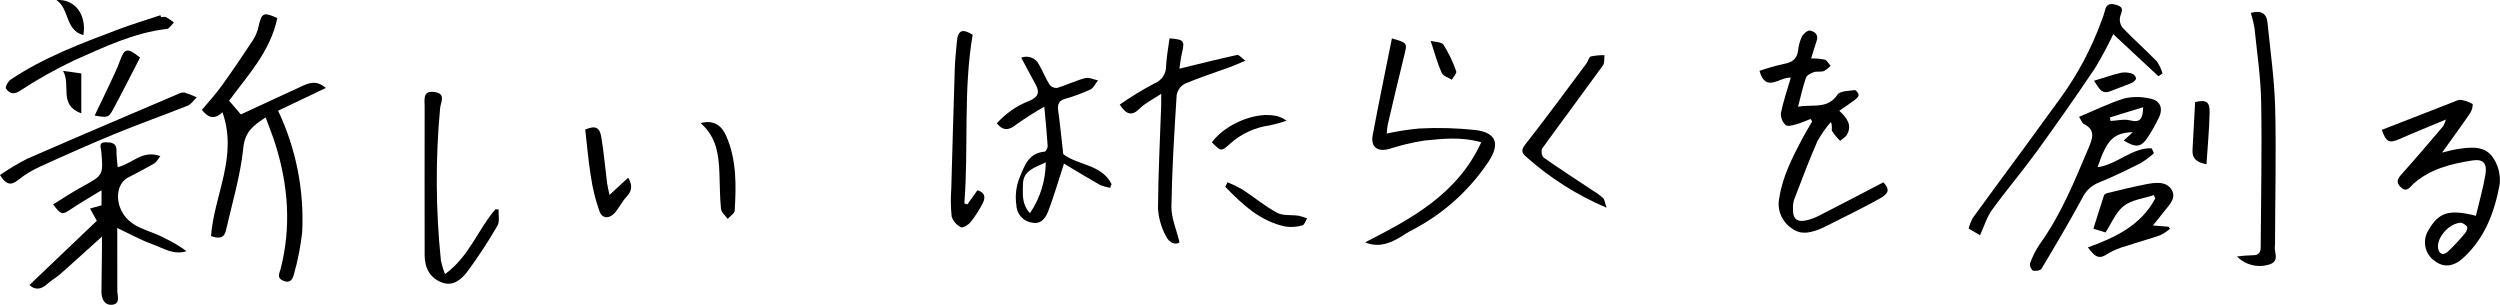 <?xml version="1.0" encoding="UTF-8"?><svg id="_レイヤー_2" xmlns="http://www.w3.org/2000/svg" xmlns:xlink="http://www.w3.org/1999/xlink" viewBox="0 0 579.67 70.66"><defs><style>.cls-1{clip-path:url(#clippath);}.cls-2{fill:none;}.cls-2,.cls-3{stroke-width:0px;}</style><clipPath id="clippath"><rect class="cls-2" width="579.67" height="70.66"/></clipPath></defs><g id="_レイヤー_1-2"><g id="_グループ_495"><g class="cls-1"><g id="_グループ_494"><path id="_パス_1111" class="cls-3" d="m53.11,23.33l2.74,3.2c4.62-2.14,9.36-4.36,14.12-6.53,1.67-.76,3.39-1.49,5.58.39l-11.07,5.28c4.17,8.8,6.09,18.5,5.58,28.23-.37,3.3-1.01,6.57-1.93,9.76-.25,1.06-.86,2.11-2.43,1.45-1.58-.67-.93-1.63-.64-2.74,2.5-9.7,1.79-19.29-1.16-28.77-.65-2.09-1.49-4.13-2.3-6.38-2.82,1.86-4.8,3.27-5.18,7.03-.66,6.45-2.57,12.79-4.03,19.16-.49,2.13-2.01,1.82-3.46,1.33.7-9.5,6.28-18.44,2.65-28.71-2.07,1.92-3.41,1.11-4.77-.55,1.53-1.85,3.19-3.64,4.6-5.6,2.51-3.48,4.91-7.04,7.27-10.63.6-.95,1.02-1.99,1.26-3.08.74-3.22,1.11-3.44,4.36-1.98-1.63,7.81-7.02,13.48-11.17,19.14"/><path id="_パス_1112" class="cls-3" d="m419.95,13.56c1.05-.03,2.11.05,3.14.26.55.18.91.94,1.36,1.43-.44.49-.97.91-1.55,1.23-.73.25-1.63.01-2.36.26-.68.23-1.59.7-1.79,1.28-.73,2.09-1.2,4.27-1.84,6.73,3.34-.65,6.79.69,9.15-2.81.59-.87,2.6-.84,3.98-1.05.27-.04.91.72.92,1.12.01.39-.51.87-.91,1.17-1.1.83-2.26,1.59-3.58,2.51,1.86,1.71,2.97,3.35,1.82,5.48-.33.61-1.06,1-1.61,1.48-.7-.67-1.33-1.42-1.86-2.23-.23-.44.13-1.2-.3-2.13-1.18,1.36-2.22,2.84-3.1,4.41-1.97,4.5-3.71,9.1-5.46,13.7-.2.77-.27,1.57-.21,2.37-.03,2.02,1.06,2.76,2.93,2.35,1.01-.21,1.99-.56,2.92-1.02,5.04-2.57,10.05-5.2,15.11-7.83,1.43,1.64,1.41,2.5-.93,3.81-4.03,2.26-8.21,4.25-12.33,6.34-.56.3-1.14.56-1.73.79-2.15.79-4.24,1.3-6.34-.32-2.24-1.52-3.36-4.23-2.84-6.89.77-5.07,3.07-9.53,5.42-13.97.7-1.31,1.48-2.58,2.22-3.87l-.36-.58c-1.1.42-2.17.92-3.3,1.23-.82.23-2.07.58-2.49.19-.75-.72-1.15-1.73-1.1-2.76.54-2.69,1.45-5.31,2.3-8.24-2.67-.16-5.83,3.61-7.26-1.58,1.85-.64,3.73-1.17,5.64-1.6,1.9-.33,3.03-1.11,3.31-3.08.11-1.11.4-2.2.86-3.22.34-.65,1.3-1.51,1.84-1.43,1.04.17,2.12.84,1.61,2.36-.43,1.28-.81,2.57-1.27,4.07"/><path id="_パス_1113" class="cls-3" d="m574.08,50.03c.78-3.3,1.7-6.43,2.22-9.63.41-2.57-.54-3.6-3.08-3.19-4.89.78-9.7,1.94-13.58,5.37-.82.73-1.55,2.16-2.94.86-1.54-1.44-.4-2.41.6-3.54,3.12-3.5,6.14-7.07,9.19-10.63.27-.5.48-1.02.65-1.56-3.94,1.65-7.33,3.01-10.67,4.48-2.48,1.09-3.16.84-4.21-2.08,5.63-2.19,11.26-4.39,16.9-6.58.42-.24.89-.37,1.37-.38.97.13,1.9.46,2.75.94.21.14-.1,1.49-.49,2.07-2.05,3.01-4.21,5.95-6.55,9.22,1.34-.31,2.48-.66,3.66-.83,3.14-.45,6.48-.88,8.38,2.35,1.07,1.74,1.53,3.78,1.32,5.81-1.18,6.42-3.41,12.46-8.42,17.06-2.25,2.06-4.52,2.35-6.64.74-2.34-1.62-2.97-4.81-1.42-7.2,2.34-4.07,4.72-4.86,10.98-3.28m-3.41,1.6c-2.86.09-5.73,3.49-5.38,5.89.21,1.44,1.24,1.75,2.21.88,1.48-1.4,2.87-2.89,4.16-4.47.3-.35.53-1.19.33-1.45-.37-.37-.82-.66-1.31-.85"/><path id="_パス_1114" class="cls-3" d="m27.27,38.76c3.45-.8,5.76-4.12,9.91-2.55-.52.63-.87,1.36-1.44,1.7-1.99,1.17-4.07,2.19-6.1,3.29-2.32,1.25-2.73,4.43-1.83,6.85,1.88,4.99,6.8,5.12,10.47,7.23,1.75.81,3.41,1.81,4.96,2.96-3.01.98-5.4-.72-7.9-1.61-2.59-.92-5.03-2.29-8.15-3.76,0,5.13-.01,9.78.01,14.43,0,1.29.77,3.11-1.12,3.35-1.78.22-2.58-1.27-2.56-3.04.04-3.28.08-6.55.12-9.83.01-.91,0-1.82,0-2.92-3.39,3.05-6.48,5.88-9.62,8.65-.95.84-2.1,1.46-3.04,2.32-1.52,1.4-2.94,1.41-4.15.25l15.62-14.89-1.58-2.83,2.67-.75v-3.5c-2.68,1.65-4.97,2.95-7.14,4.42-1.96,1.33-2.22,1.35-4.08-1.13,2.22-1.37,4.36-2.81,6.61-4.04,5.02-2.74,5.05-2.69,4.55-8.27-.08-.9-.68-2.1.95-2.1,1.27,0,2.64.06,2.58,1.99-.03,1.17.16,2.35.27,3.79"/><path id="_パス_1115" class="cls-3" d="m482.07,27.09c3.68-1.54,7.05-3.21,10.59-4.3,1.94-.41,3.94-.39,5.87.07,2.3.39,3.09,2.2,2.09,4.32-.73,1.51-1.54,2.98-2.44,4.39-1.62,2.59-2.85,2.81-5.75,1l2.11-1.93c-4.51.19-6,1.69-8.18,8.12,4.51-.56,7.97-4.58,12.56-4.37.17.38.34.76.51,1.14-.95.85-1.98,1.62-3.07,2.29-3.21,1.61-6.44,3.19-9.77,4.53-1.68.68-3.04,1.98-3.8,3.62-3,5.53-6.2,10.94-9.43,16.34-.26.42-1.41.6-2.01.43-.5-.41-.74-1.04-.65-1.68.57-1.58,1.32-3.08,2.26-4.46,4.95-6.86,8.06-14.64,11.33-22.34.92-2.17,1.66-4.14-1.13-5.52-.37-.18-.53-.77-1.09-1.64m7.14.13c.05.27.1.55.16.82,1.51-.07,3.11-.5,4.52-.14,2.43.62,2.96-.44,3.04-3.05l-7.71,2.37"/><path id="_パス_1116" class="cls-3" d="m343.47,32.99c-4.7-1.33-9.01-.82-13.26-.39-2.75.43-5.46,1.08-8.11,1.94-2.72.74-4.33-.46-3.81-3.22,1.4-7.48,2.95-14.92,4.45-22.42,3.67,1.07,3.59,1.05,2.83,4.09-1.33,5.34-2.57,10.7-3.83,16.06-.1.64-.16,1.28-.19,1.92,2.5-.56,5.04-.95,7.6-1.18,4.36-.23,8.74-.1,13.09.37,4.72.65,5.59,3.2,2.94,7.26-4.56,6.87-10.83,12.44-18.2,16.15-.64.33-1.22.76-1.83,1.13-2.64,1.63-5.36,2.84-8.62,1.49,10.72-5.5,21.35-11.1,26.93-23.2"/><path id="_パス_1117" class="cls-3" d="m246.54,35.74c3.35,2.61,8.89,2.33,11.2,6.96-.12.28-.24.57-.35.85-.81-.14-1.61-.37-2.37-.69-2.83-1.6-5.6-3.3-8.32-4.92-1.29,3.99-2.29,7.4-3.53,10.73-.61,1.63-1.59,3.38-3.78,2.97-2.07-.25-3.65-1.96-3.72-4.04-.34-2.21-.07-4.47.79-6.53,1.21-2.96,2.12-5.57,5.8-5.92.27-.03.69-.88.66-1.32-.18-2.76-.46-5.52-.78-9.09-2.21,1.25-4.36,2.62-6.44,4.09-1.61,1.27-2.93,1.73-4.57-.22,2.03-2.3,4.58-4.08,7.44-5.18,2.2-.92,2.59-2.01,1.49-3.97s-2.14-3.99-3.27-6.09c1.59-.63,3.4.08,4.13,1.63.88,1.52,1.52,3.17,2.45,4.65.42.52,1.07.8,1.73.74,2.2-.67,4.3-1.69,6.52-2.28.88-.23,1.97.32,2.96.52-.57.73-1,1.76-1.75,2.12-1.88.87-3.83,1.59-5.83,2.15-1.59.46-1.83,1.37-1.63,2.84.46,3.29.77,6.6,1.16,9.99m-7.71,13.69c2.36-3.48,3.63-7.58,3.66-11.78-2.62,1.23-5.25,1.91-5.29,5.09-.03,2.22-.35,4.56,1.63,6.69"/><path id="_パス_1118" class="cls-3" d="m273.46,15.93c4.65-1.13,9.01-2.24,13.4-3.19.43-.09,1.06.72,1.9,1.34-1.4.58-2.46,1.07-3.55,1.47-3.51,1.28-7.09,2.42-10.52,3.88-.99.55-1.68,1.53-1.86,2.65-.55,8.6-1.08,17.21-1.22,25.82-.04,2.63,1.16,5.28,1.88,8.28-.71.62-2.3.4-3.2-1.52-1.04-1.96-1.65-4.12-1.79-6.33.05-7.98.47-15.97.74-23.95.02-.61,0-1.23,0-2.62-1.95,1.3-3.68,2.11-4.95,3.38-1.79,1.79-3.07,1.55-4.66-.89,2.55-1.78,5.21-3.4,7.95-4.86,1.74-.64,2.87-2.32,2.8-4.17.12-2.12.52-4.23.8-6.33,3.41.3,3.55.53,2.86,3.5-.28,1.21-.41,2.46-.57,3.52"/><path id="_パス_1119" class="cls-3" d="m459.11,54.55l-2.64-1.55c.22-.87.54-1.7.97-2.49,3.81-5.27,7.69-10.49,11.54-15.73,2.91-3.97,5.77-7.97,8.7-11.93,4.03-5.53,7.26-11.6,9.6-18.03.31-.74.56-1.49.76-2.27.36-1.76,1.38-1.84,2.85-1.36,1.7.56,1.06,1.45.72,2.61-.22.9-.03,1.85.52,2.6,2.58,2.7,5.39,5.17,7.99,7.85.58.85,1.02,1.78,1.3,2.77l-.95.66-10.47-9.76c-1.28,2.7-2.7,5.34-4.24,7.9-4.4,6.53-8.91,12.98-13.54,19.36-3.32,4.57-6.99,8.87-10.3,13.44-1.22,1.68-1.83,3.8-2.82,5.93"/><path id="_パス_1120" class="cls-3" d="m115.61,48.56c-.07,1.27.3,2.79-.27,3.77-2.11,3.64-4.41,7.17-6.91,10.56-1.37,1.83-3.32,3.59-5.92,2.63-2.82-1.04-4.05-3.4-4.05-6.4,0-11.49-.03-22.98,0-34.47,0-1.56-.51-3.7,2.3-3.32,2.75.37,1.4,2.44,1.29,3.75-1.1,11.77-1.03,23.62.19,35.37.23,1.06.54,2.1.94,3.11,5.64-4.07,7.63-10.38,11.69-15.03l.75.03"/><path id="_パス_1121" class="cls-3" d="m521.9,2.99c2.26-.63,3.64,0,3.86,2.27.65,6.5,1.59,13,1.77,19.52.27,10.28.01,20.57-.02,30.86.02.48,0,.96-.04,1.44-.23,1.42,1.15,3.3-1.07,4.17-2.7.95-5.7.26-7.72-1.78,1.2-.16,2.41-.26,3.63-.29,1.38.05,1.87-.63,1.87-1.86.07-11.24.31-22.49.11-33.72-.1-5.72-.97-11.43-1.55-17.13-.2-1.17-.49-2.33-.84-3.47"/><path id="_パス_1122" class="cls-3" d="m224.31,47.39l2.31-3.26c1.84.47,1.89,1.72,1.26,2.96-.79,1.56-1.74,3.04-2.83,4.41-.51.64-1.8,1.42-2.23,1.19-1.03-.5-1.81-1.4-2.16-2.48-.22-2.13-.25-4.28-.09-6.41.25-9.34.53-18.68.82-28.01.06-1.99.3-3.97.46-5.95.22-2.85,1.24-3.3,3.68-1.78-2.22,13.02-.91,26.12-1.93,39.12l.73.21"/><path id="_パス_1123" class="cls-3" d="m484.1,57.37c6.44-2.32,12.33-5.15,15.62-11.33-.1-.27-.2-.54-.3-.81-2.37.79-5.13,1.08-6.99,2.53s-2.85,4.04-4.23,6.14l-2.81-.87c.81-2.57,1.62-5.17,2.47-7.76.07-.22.46-.42.74-.49,2.98-.71,5.95-1.47,8.95-2.05,2.12-.41,4.69-.78,5.95,1.22,1.32,2.08-.76,3.77-1.96,5.39-.64.87-1.35,1.68-2.36,2.94l3.65.29.32.48c-.68.59-1.44,1.09-2.25,1.49-2.54.89-5.15,1.58-7.7,2.44-1.62.42-3.17,1.07-4.61,1.92-2.15,1.52-3.09.23-4.49-1.54"/><path id="_パス_1124" class="cls-3" d="m0,40.59c1.99-1.38,4.07-2.63,6.22-3.74,11.61-5.08,23.28-10.02,34.94-15,.48-.28,1.04-.42,1.6-.4.97.3,1.93.68,2.85,1.12-.69.66-1.26,1.59-2.08,1.92-5.54,2.22-11.18,4.2-16.7,6.47-5.9,2.43-11.73,5.02-17.54,7.67-1.82.82-3.52,1.86-5.08,3.1-1.69,1.37-2.79,1.11-4.21-1.14"/><path id="_パス_1125" class="cls-3" d="m372.5,48.16c-6.85-2.91-13.17-6.92-18.72-11.88-.93-.83-1.14-1.47-.14-2.75,4.86-6.19,9.52-12.54,14.23-18.85.38-.51.54-1.45.98-1.59,1.05-.22,2.12-.32,3.19-.3-.11.81.04,1.81-.38,2.4-4.67,6.45-9.45,12.83-14.11,19.29-.24.71-.1,1.49.38,2.06,3.77,2.65,7.64,5.15,11.48,7.7.82.48,1.58,1.04,2.29,1.67.37.37.41,1.06.81,2.24"/><path id="_パス_1126" class="cls-3" d="m37.35,3.96c.4,0,.86-.13,1.18.03.63.36,1.23.77,1.8,1.22-.55.52-1.06,1.43-1.66,1.5-7.67.89-14.52,4.21-21.42,7.26-4.39,2.08-8.63,4.46-12.69,7.13-1.54.96-2.46.49-3.18-.6-.21-.32.49-1.64,1.08-2.04,7.68-5.14,16.27-8.36,24.83-11.59,3.26-1.23,6.61-2.24,9.91-3.34.04.14.09.29.14.43"/><path id="_パス_1127" class="cls-3" d="m145.66,41.18c.96,1.72.96,3.05-.38,4.44-1.03,1.07-1.68,2.51-2.65,3.65-1.24,1.45-2.93,1.56-3.62-.25-.94-2.65-1.62-5.38-2.01-8.16-.59-3.58-.88-7.22-1.3-10.84,2.36-.95,3.35-.57,3.75,1.89.57,3.52.88,7.09,1.33,10.63.1.76.31,1.51.55,2.65l4.34-4"/><path id="_パス_1128" class="cls-3" d="m162.45,28.54c2.87-.75,4.79.34,5.97,3.06,2.4,5.53,2.28,11.38,1.94,17.21-.04.68-1.07,1.3-1.64,1.94-.54-.77-1.47-1.51-1.55-2.33-.28-2.77-.24-5.57-.36-8.36-.18-4.19-.65-8.3-4.36-11.52"/><path id="_パス_1129" class="cls-3" d="m32.47,13.34c-2.09,4.05-4.08,8.02-6.19,11.92-1.11,2.06-1.3,2.05-4.33,1.53,1.18-2.46,2.35-4.86,3.47-7.27.84-1.8,1.74-3.57,2.4-5.43,1.05-2.93,1.68-3.13,4.64-.75"/><path id="_パス_1130" class="cls-3" d="m284.62,42.26c1.18.48,2.33,1.03,3.43,1.66,2.71,1.77,5.22,3.88,8.05,5.41,1.39.74,3.32.44,5,.69.68.15,1.34.36,1.98.62-.36.56-.62,1.49-1.08,1.61-1.26.37-2.58.47-3.89.29-5.9-1.2-10.02-5.14-14.01-9.22.17-.35.34-.71.52-1.06"/><path id="_パス_1131" class="cls-3" d="m298.31,27.99c-1.25.43-2.52.78-3.81,1.07-3.43.45-6.64,1.91-9.22,4.21-2.12,1.91-2.11,1.92-4.29-.28,3.82-5.14,13.23-8.26,17.32-4.99"/><path id="_パス_1132" class="cls-3" d="m508.98,23.67c2.54-.6,3.41-.14,3.36,2.41-.08,3.94-.46,7.88-.73,12-2.07-.38-3.34-1.19-3.24-3.26.18-3.7.4-7.4.61-11.14"/><path id="_パス_1133" class="cls-3" d="m18.85,26.29c-5.37-1.96-2.31-6.58-4.24-9.86l4.24.6v9.26Z"/><path id="_パス_1134" class="cls-3" d="m331.74,9.48c1,.27,2.52.22,2.96.89,1.21,1.93,2.2,3.99,2.95,6.15.17.46-.66,1.3-1.03,1.97-.81-.53-2.03-.88-2.36-1.63-.96-2.17-1.58-4.5-2.53-7.38"/><path id="_パス_1135" class="cls-3" d="m485.54,18.72c2.32-.7,4.27-1.38,6.27-1.85.84-.14,1.71-.08,2.52.19.48.18.85.6.96,1.1-.02.38-.59.88-1.03,1.07-1.61.69-3.28,1.23-4.9,1.9-2.18.89-2.7-.83-3.83-2.41"/><path id="_パス_1136" class="cls-3" d="m19.33,8.15C15,6.89,16.2,2.12,13.08.02c4.27-.34,7.06,3.41,6.25,8.12"/></g></g></g></g></svg>